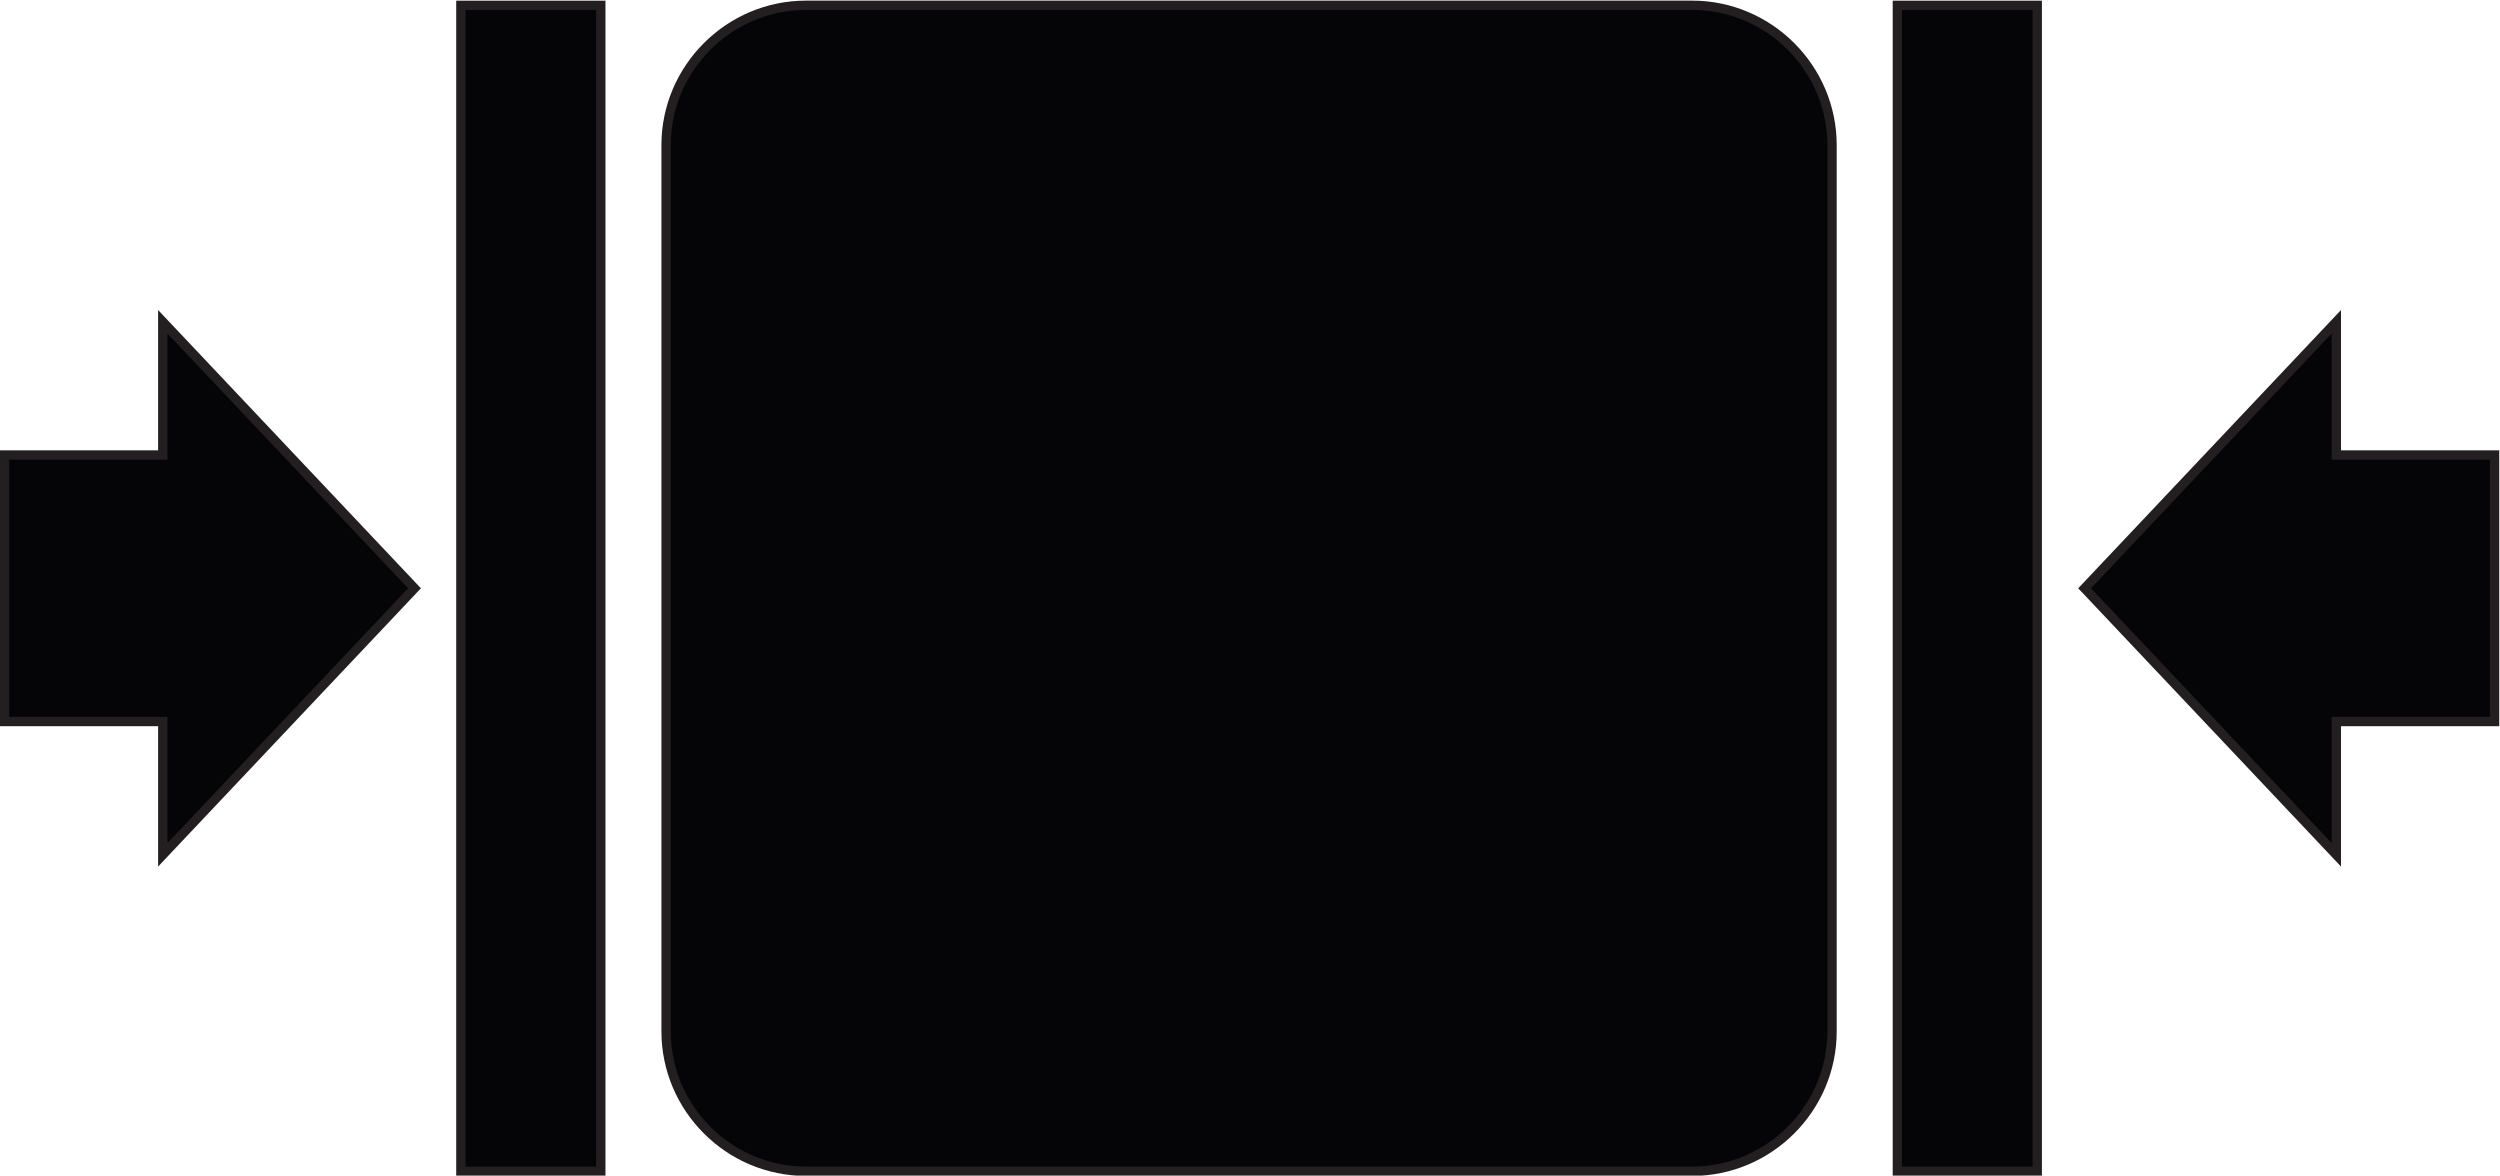 <?xml version="1.0" encoding="UTF-8" standalone="no"?>
<!-- Created with Inkscape (http://www.inkscape.org/) -->

<svg
   version="1.1"
   id="svg2"
   xml:space="preserve"
   width="202.547"
   height="95.245"
   viewBox="0 0 202.547 95.245"
   sodipodi:docname="zazhimat-zdes.svg"
   inkscape:version="1.1.2 (0a00cf5339, 2022-02-04)"
   xmlns:inkscape="http://www.inkscape.org/namespaces/inkscape"
   xmlns:sodipodi="http://sodipodi.sourceforge.net/DTD/sodipodi-0.dtd"
   xmlns="http://www.w3.org/2000/svg"
   xmlns:svg="http://www.w3.org/2000/svg"><defs
     id="defs6" /><sodipodi:namedview
     id="namedview4"
     pagecolor="#ffffff"
     bordercolor="#666666"
     borderopacity="1.0"
     inkscape:pageshadow="2"
     inkscape:pageopacity="0.0"
     inkscape:pagecheckerboard="0"
     showgrid="false"
     fit-margin-top="0"
     fit-margin-left="0"
     fit-margin-right="0"
     fit-margin-bottom="0"
     inkscape:zoom="1.6004465"
     inkscape:cx="104.03347"
     inkscape:cy="52.172941"
     inkscape:window-width="1920"
     inkscape:window-height="1023"
     inkscape:window-x="0"
     inkscape:window-y="0"
     inkscape:window-maximized="1"
     inkscape:current-layer="g8" /><g
     id="g8"
     inkscape:groupmode="layer"
     inkscape:label="ink_ext_XXXXXX"
     transform="matrix(1.333,0,0,-1.333,-43.313,201.885)"><path
       d="m 81.481,151.13 h 53.858 c 4.677,0 8.504,-3.827 8.504,-8.504 V 88.767 c 0,-4.677 -3.827,-8.504 -8.504,-8.504 H 81.481 c -4.677,0 -8.504,3.826 -8.504,8.504 v 53.859 c 0,4.677 3.827,8.504 8.504,8.504"
       style="fill:#050407;fill-opacity:1;fill-rule:evenodd;stroke:none;stroke-width:0.1"
       id="path176" /><path
       d="m 81.481,151.13 h 53.858 c 4.677,0 8.504,-3.827 8.504,-8.504 V 88.767 c 0,-4.677 -3.827,-8.504 -8.504,-8.504 H 81.481 c -4.677,0 -8.504,3.826 -8.504,8.504 v 53.859 c 0,4.677 3.827,8.504 8.504,8.504 z"
       style="fill:none;stroke:#231f20;stroke-width:0.567;stroke-linecap:butt;stroke-linejoin:miter;stroke-miterlimit:22.926;stroke-dasharray:none;stroke-opacity:1"
       id="path178" /><path
       d="m 60.505,80.263 v 70.866 h 8.504 V 80.263 h -8.504"
       style="fill:#050407;fill-opacity:1;fill-rule:evenodd;stroke:none;stroke-width:0.1"
       id="path180" /><path
       d="m 60.505,80.263 v 70.866 h 8.504 V 80.263 Z"
       style="fill:none;stroke:#231f20;stroke-width:0.567;stroke-linecap:butt;stroke-linejoin:miter;stroke-miterlimit:22.926;stroke-dasharray:none;stroke-opacity:1"
       id="path182" /><path
       d="m 147.813,80.263 v 70.866 h 8.503 V 80.263 h -8.503"
       style="fill:#050407;fill-opacity:1;fill-rule:evenodd;stroke:none;stroke-width:0.1"
       id="path184" /><path
       d="m 147.813,80.263 v 70.866 h 8.503 V 80.263 Z"
       style="fill:none;stroke:#231f20;stroke-width:0.567;stroke-linecap:butt;stroke-linejoin:miter;stroke-miterlimit:22.926;stroke-dasharray:none;stroke-opacity:1"
       id="path186" /><path
       d="m 32.768,107.596 h 9.618 v -8.1 l 15.3,16.2 -15.3,16.2 v -8.1 h -9.618 v -16.2"
       style="fill:#050407;fill-opacity:1;fill-rule:evenodd;stroke:none;stroke-width:0.1"
       id="path188" /><path
       d="m 32.768,107.596 h 9.618 v -8.1 l 15.3,16.2 -15.3,16.2 v -8.1 h -9.618 z"
       style="fill:none;stroke:#231f20;stroke-width:0.567;stroke-linecap:butt;stroke-linejoin:miter;stroke-miterlimit:22.926;stroke-dasharray:none;stroke-opacity:1"
       id="path190" /><path
       d="m 184.112,107.596 h -9.618 v -8.1 l -15.3,16.2 15.3,16.2 v -8.1 h 9.618 v -16.2"
       style="fill:#050407;fill-opacity:1;fill-rule:evenodd;stroke:none;stroke-width:0.1"
       id="path192" /><path
       d="m 184.112,107.596 h -9.618 v -8.1 l -15.3,16.2 15.3,16.2 v -8.1 h 9.618 z"
       style="fill:none;stroke:#231f20;stroke-width:0.567;stroke-linecap:butt;stroke-linejoin:miter;stroke-miterlimit:22.926;stroke-dasharray:none;stroke-opacity:1"
       id="path194" /></g></svg>
